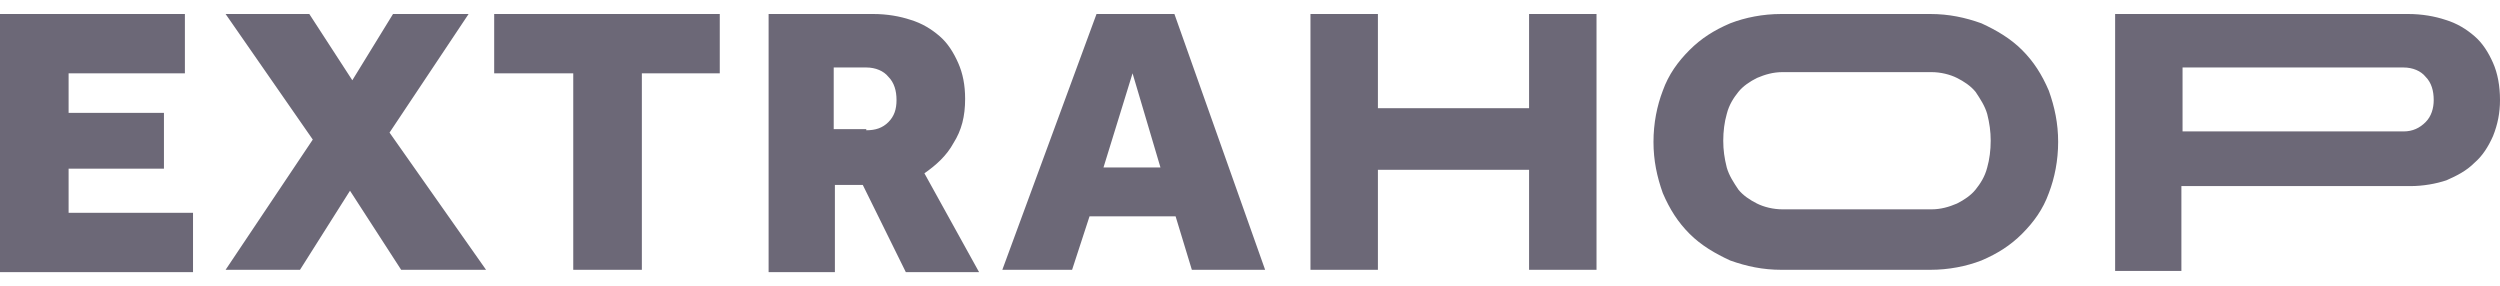 <svg width="140" height="16" viewBox="0 0 140 16" fill="none" xmlns="http://www.w3.org/2000/svg">
<path d="M0 0.784H10.354V4.105H3.842V6.319H9.181V9.444H3.842V11.918H10.809V15.239H0V0.784ZM17.516 7.816L12.633 0.784H17.321L19.73 4.495L22.009 0.784H26.242L21.814 7.425L27.219 15.109H22.465L19.6 10.681L16.8 15.109H12.633L17.516 7.816ZM32.102 4.105H27.674V0.784H40.307V4.105H35.944V15.109H32.102V4.105ZM42.977 0.784H48.902C49.684 0.784 50.4 0.914 50.986 1.109C51.637 1.305 52.158 1.63 52.614 2.021C53.07 2.412 53.395 2.932 53.656 3.519C53.916 4.105 54.047 4.756 54.047 5.537C54.047 6.514 53.851 7.295 53.395 8.012C53.005 8.728 52.419 9.249 51.767 9.705L54.828 15.239H50.726L48.316 10.356H46.754V15.239H43.042V0.784H42.977ZM48.512 7.295C49.033 7.295 49.423 7.165 49.749 6.839C50.074 6.514 50.205 6.123 50.205 5.602C50.205 5.081 50.074 4.625 49.749 4.3C49.488 3.974 49.033 3.779 48.512 3.779H46.688V7.23H48.512V7.295ZM61.405 0.784H65.767L70.847 15.109H66.744L65.833 12.114H61.014L60.037 15.109H56.13L61.405 0.784ZM64.986 9.379L63.423 4.105L61.795 9.379H64.986ZM73.386 0.784H77.163V6.058H85.628V0.784H89.405V15.109H85.628V9.509H77.163V15.109H73.386V0.784ZM99.758 15.109C98.716 15.109 97.805 14.914 96.893 14.588C96.046 14.198 95.265 13.742 94.614 13.091C93.963 12.439 93.507 11.723 93.116 10.812C92.791 9.9 92.595 8.988 92.595 7.946C92.595 6.905 92.791 5.928 93.116 5.081C93.442 4.17 93.963 3.453 94.614 2.802C95.265 2.151 95.981 1.695 96.893 1.305C97.74 0.979 98.716 0.784 99.758 0.784H108.093C109.135 0.784 110.047 0.979 110.958 1.305C111.805 1.695 112.586 2.151 113.237 2.802C113.888 3.453 114.344 4.17 114.735 5.081C115.06 5.993 115.256 6.905 115.256 7.946C115.256 8.988 115.06 9.965 114.735 10.812C114.409 11.723 113.888 12.439 113.237 13.091C112.586 13.742 111.87 14.198 110.958 14.588C110.112 14.914 109.135 15.109 108.093 15.109H99.758ZM108.158 11.723C108.679 11.723 109.135 11.593 109.591 11.398C109.981 11.202 110.372 10.942 110.633 10.616C110.893 10.291 111.153 9.9 111.284 9.379C111.414 8.923 111.479 8.402 111.479 7.881C111.479 7.36 111.414 6.905 111.284 6.384C111.153 5.928 110.893 5.537 110.633 5.146C110.372 4.821 109.981 4.56 109.591 4.365C109.2 4.17 108.679 4.039 108.158 4.039H99.823C99.302 4.039 98.847 4.17 98.391 4.365C98 4.56 97.609 4.821 97.349 5.146C97.088 5.472 96.828 5.863 96.698 6.384C96.567 6.839 96.502 7.36 96.502 7.881C96.502 8.402 96.567 8.858 96.698 9.379C96.828 9.835 97.088 10.226 97.349 10.616C97.609 10.942 98 11.202 98.391 11.398C98.781 11.593 99.302 11.723 99.823 11.723H108.158ZM118.447 0.784H134.856C135.637 0.784 136.353 0.914 136.94 1.109C137.591 1.305 138.112 1.63 138.567 2.021C139.023 2.412 139.349 2.932 139.609 3.519C139.87 4.105 140 4.821 140 5.602C140 6.319 139.87 6.97 139.609 7.621C139.349 8.207 139.023 8.728 138.567 9.119C138.112 9.574 137.591 9.835 137.005 10.095C136.419 10.291 135.702 10.421 134.986 10.421H122.158V15.174H118.447V0.784ZM134.595 7.36C135.116 7.36 135.507 7.165 135.833 6.839C136.158 6.514 136.288 6.058 136.288 5.602C136.288 5.081 136.158 4.625 135.833 4.3C135.572 3.974 135.116 3.779 134.595 3.779H122.223V7.36H134.595Z" fill="#6C6877"/>
</svg>

